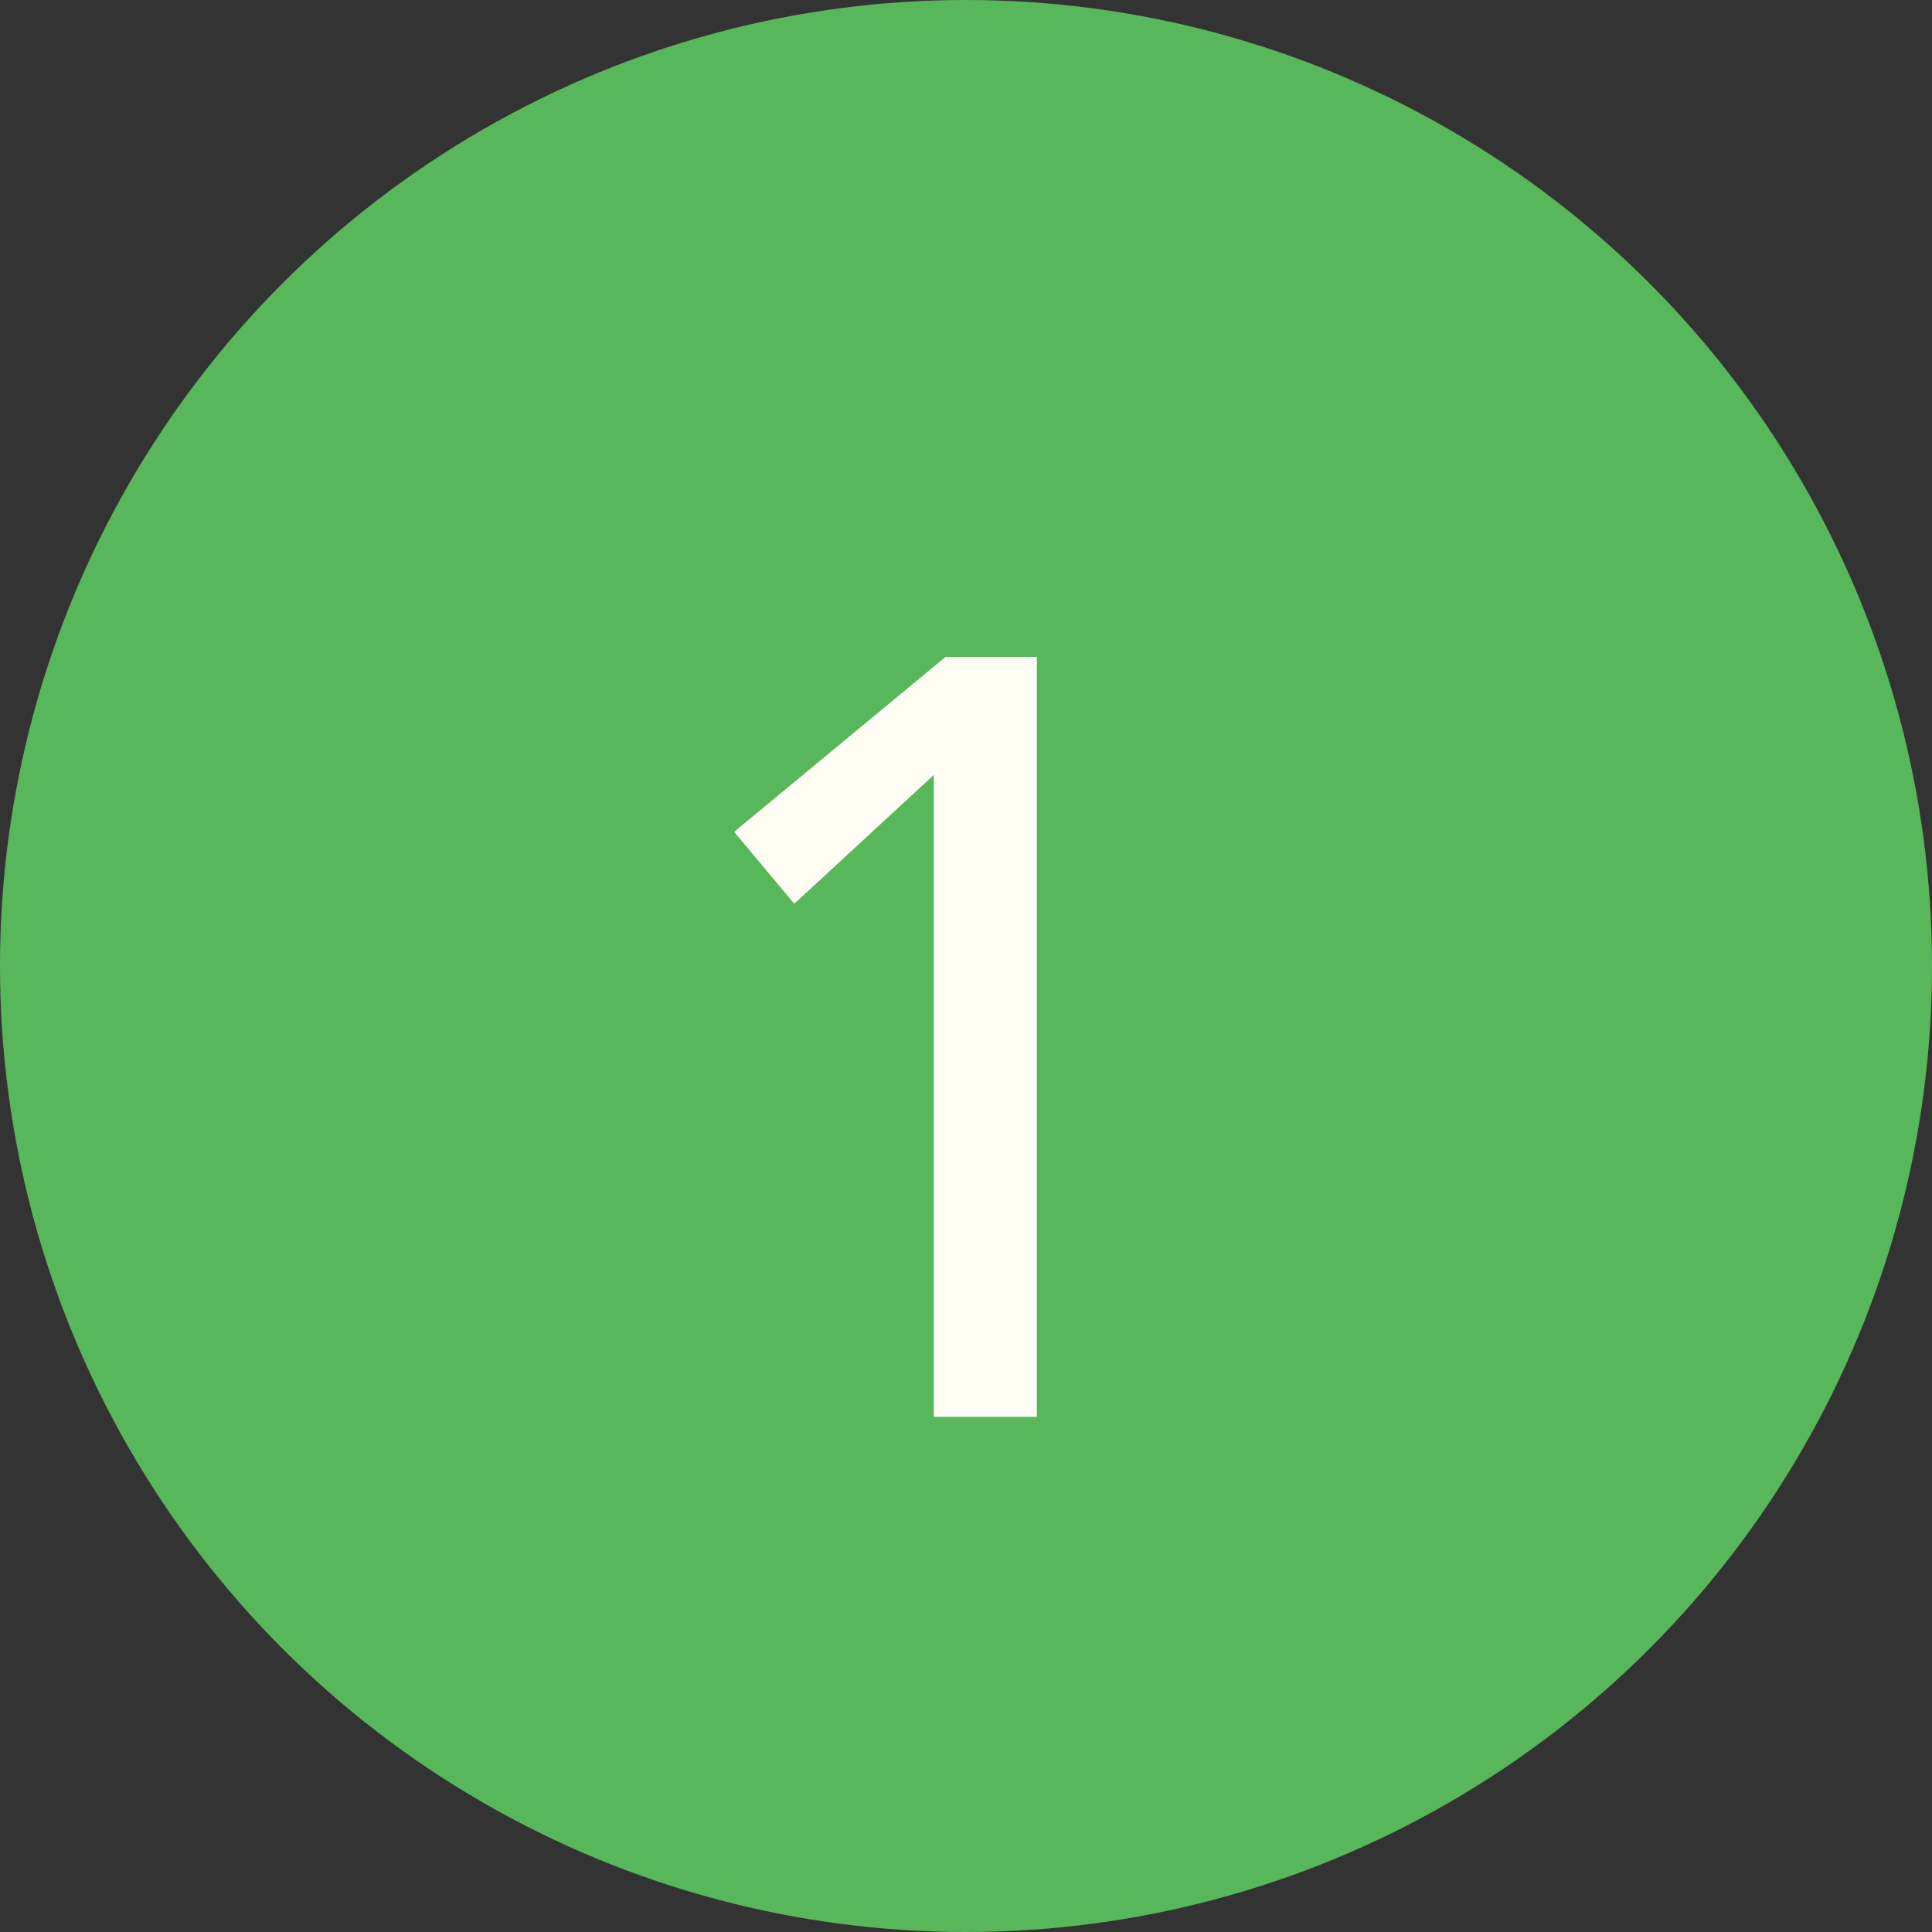 <svg width="45" height="45" viewBox="0 0 45 45" fill="none" xmlns="http://www.w3.org/2000/svg">
<rect x="0" y="0" width="45" height="45" fill="#333333" stroke="none"/>
<circle cx="22.5" cy="22.5" r="22.5" fill="#59B75B"/>
<path d="M24.15 15.3V33H21.75V18.05L18.5 21.05L17.1 19.375L22.025 15.3H24.15Z" fill="#FFFCF4"/>
</svg>
